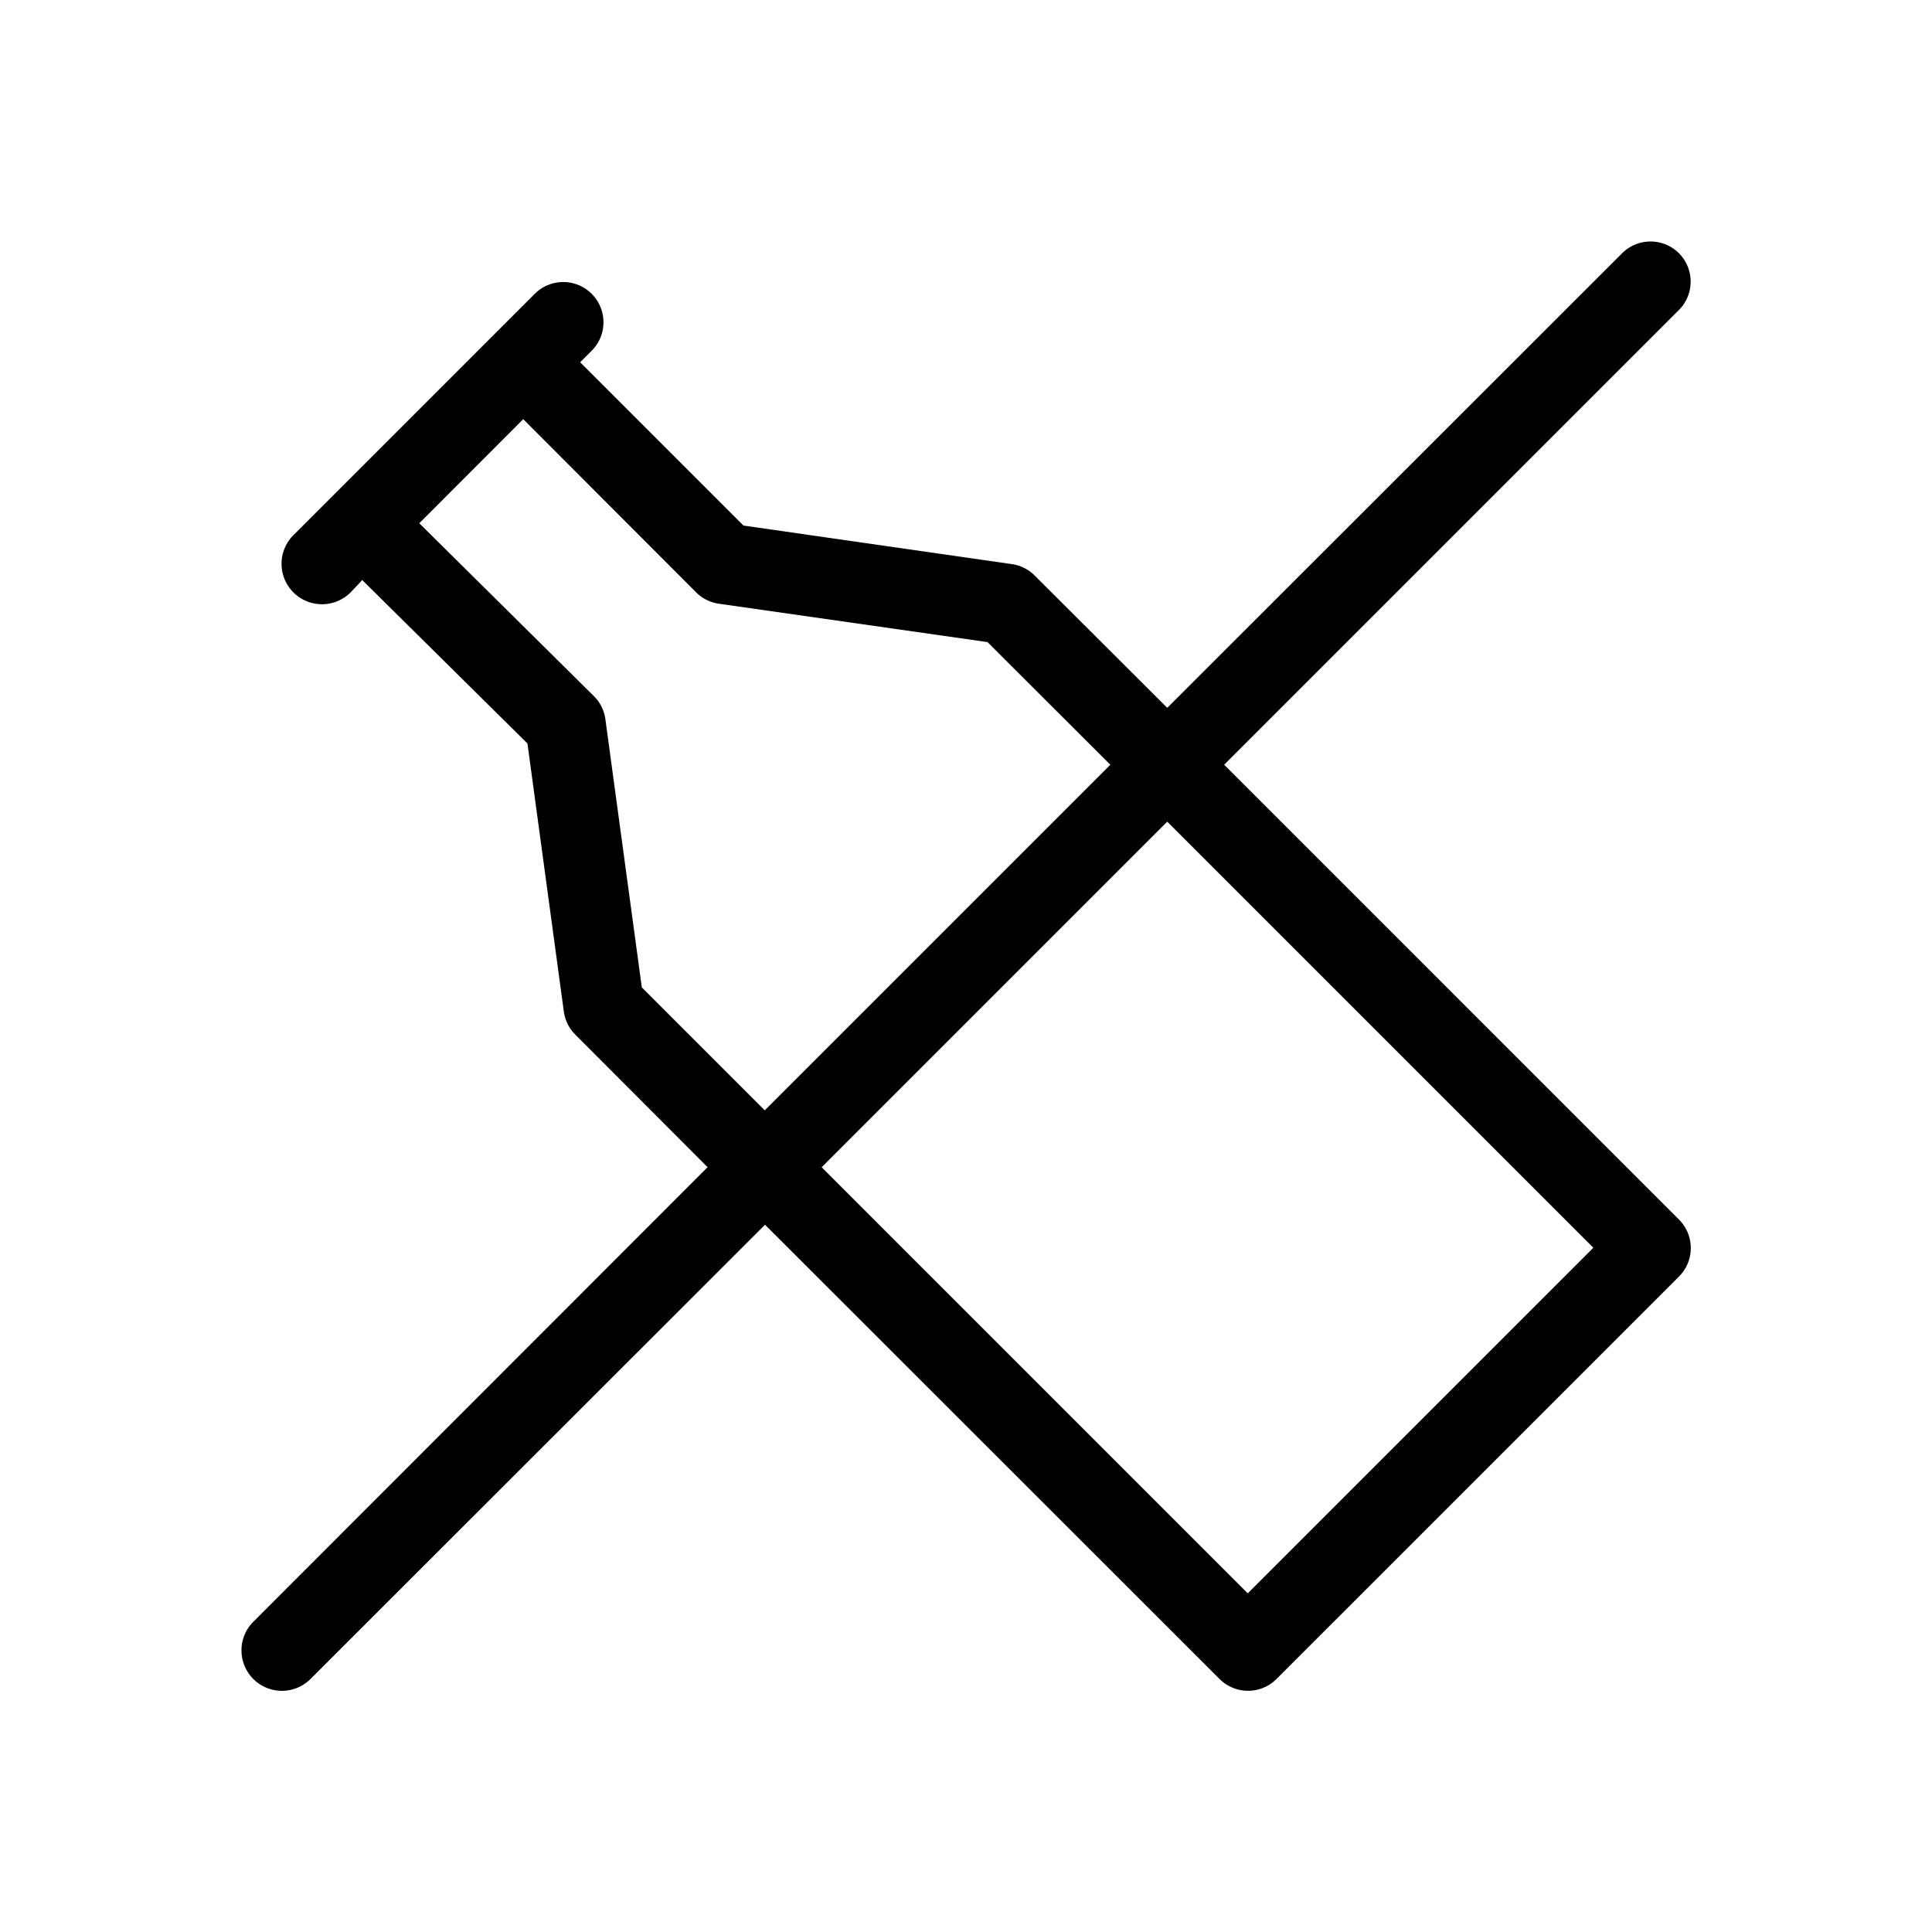 <svg id="icons" xmlns="http://www.w3.org/2000/svg" viewBox="0 0 336 336"><title>artgerecht_packaging_no_lactose</title><path d="M292,44.05a7,7,0,0,0-9.9,0L203,123.1l-23.05-23a7,7,0,0,0-4-2L129.3,91.4,100.9,63l2-2a7,7,0,0,0-9.9-9.9l-42,42A7,7,0,0,0,61,103L63,100.88,91.73,129.3l6.33,46.64a7,7,0,0,0,2,4l23,23.05-79,79.05A7,7,0,0,0,54,292l79.05-79,79.05,79a7,7,0,0,0,9.9,0l70-70a7,7,0,0,0,0-9.9L212.9,133l79-79A7,7,0,0,0,292,44.05ZM111.62,171.72l-6.34-46.66a6.91,6.91,0,0,0-2-4L72.92,91,91,72.9,121.05,103a7,7,0,0,0,4,2l46.69,6.67L193.1,133,133,193.1ZM277.1,217,217,277.1,142.9,203,203,142.9Z"/></svg>